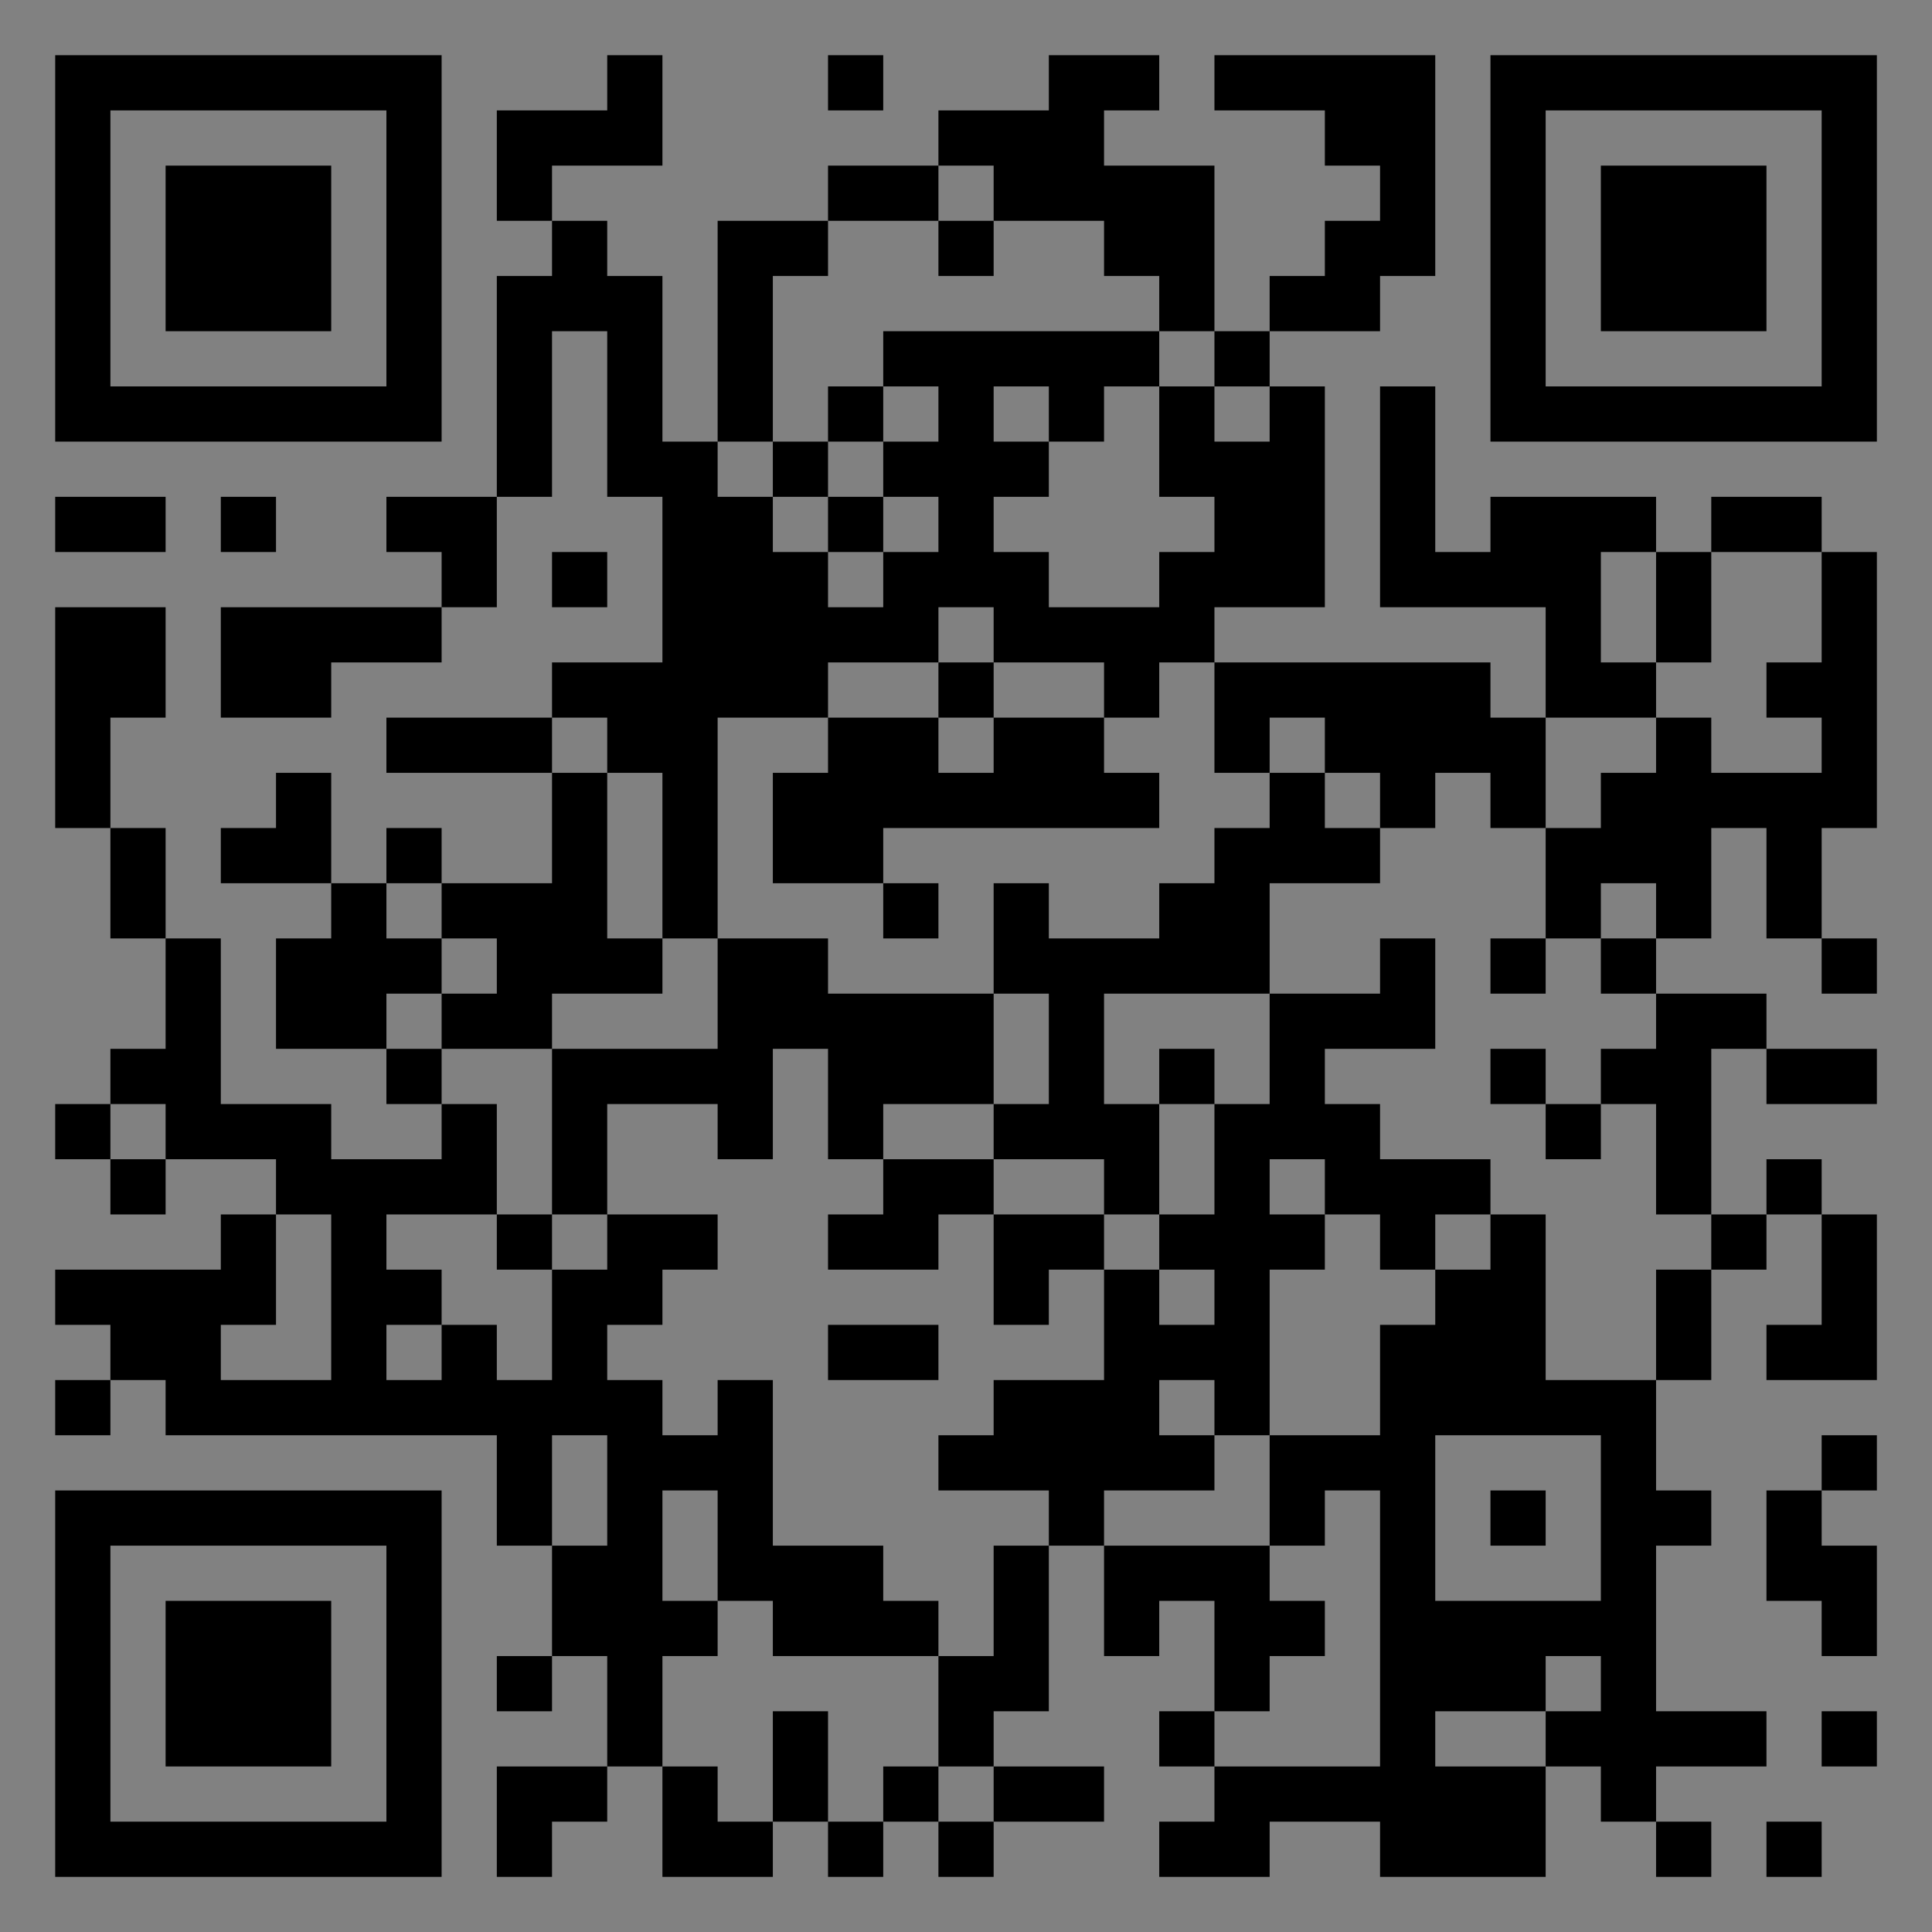 <?xml version="1.0" encoding="UTF-8"?>
<svg xmlns="http://www.w3.org/2000/svg" version="1.1" width="400" height="400" viewBox="0 0 400 400"><rect x="0" y="0" width="400" height="400" fill="#808080" stroke="none"/><rect x="0" y="0" width="400" height="400" fill="#ffffff" fill-opacity="0.01"/><g transform="scale(11.429)"><g transform="translate(1.000,1.000)"><path fill-rule="evenodd" d="M10 0L10 1L8 1L8 3L9 3L9 4L8 4L8 8L6 8L6 9L7 9L7 10L3 10L3 12L5 12L5 11L7 11L7 10L8 10L8 8L9 8L9 5L10 5L10 8L11 8L11 11L9 11L9 12L6 12L6 13L9 13L9 15L7 15L7 14L6 14L6 15L5 15L5 13L4 13L4 14L3 14L3 15L5 15L5 16L4 16L4 18L6 18L6 19L7 19L7 20L5 20L5 19L3 19L3 16L2 16L2 14L1 14L1 12L2 12L2 10L0 10L0 14L1 14L1 16L2 16L2 18L1 18L1 19L0 19L0 20L1 20L1 21L2 21L2 20L4 20L4 21L3 21L3 22L0 22L0 23L1 23L1 24L0 24L0 25L1 25L1 24L2 24L2 25L8 25L8 27L9 27L9 29L8 29L8 30L9 30L9 29L10 29L10 31L8 31L8 33L9 33L9 32L10 32L10 31L11 31L11 33L13 33L13 32L14 32L14 33L15 33L15 32L16 32L16 33L17 33L17 32L19 32L19 31L17 31L17 30L18 30L18 27L19 27L19 29L20 29L20 28L21 28L21 30L20 30L20 31L21 31L21 32L20 32L20 33L22 33L22 32L24 32L24 33L27 33L27 31L28 31L28 32L29 32L29 33L30 33L30 32L29 32L29 31L31 31L31 30L29 30L29 27L30 27L30 26L29 26L29 24L30 24L30 22L31 22L31 21L32 21L32 23L31 23L31 24L33 24L33 21L32 21L32 20L31 20L31 21L30 21L30 18L31 18L31 19L33 19L33 18L31 18L31 17L29 17L29 16L30 16L30 14L31 14L31 16L32 16L32 17L33 17L33 16L32 16L32 14L33 14L33 9L32 9L32 8L30 8L30 9L29 9L29 8L26 8L26 9L25 9L25 6L24 6L24 10L27 10L27 12L26 12L26 11L21 11L21 10L23 10L23 6L22 6L22 5L24 5L24 4L25 4L25 0L21 0L21 1L23 1L23 2L24 2L24 3L23 3L23 4L22 4L22 5L21 5L21 2L19 2L19 1L20 1L20 0L18 0L18 1L16 1L16 2L14 2L14 3L12 3L12 7L11 7L11 4L10 4L10 3L9 3L9 2L11 2L11 0ZM14 0L14 1L15 1L15 0ZM16 2L16 3L14 3L14 4L13 4L13 7L12 7L12 8L13 8L13 9L14 9L14 10L15 10L15 9L16 9L16 8L15 8L15 7L16 7L16 6L15 6L15 5L20 5L20 6L19 6L19 7L18 7L18 6L17 6L17 7L18 7L18 8L17 8L17 9L18 9L18 10L20 10L20 9L21 9L21 8L20 8L20 6L21 6L21 7L22 7L22 6L21 6L21 5L20 5L20 4L19 4L19 3L17 3L17 2ZM16 3L16 4L17 4L17 3ZM14 6L14 7L13 7L13 8L14 8L14 9L15 9L15 8L14 8L14 7L15 7L15 6ZM0 8L0 9L2 9L2 8ZM3 8L3 9L4 9L4 8ZM9 9L9 10L10 10L10 9ZM28 9L28 11L29 11L29 12L27 12L27 14L26 14L26 13L25 13L25 14L24 14L24 13L23 13L23 12L22 12L22 13L21 13L21 11L20 11L20 12L19 12L19 11L17 11L17 10L16 10L16 11L14 11L14 12L12 12L12 16L11 16L11 13L10 13L10 12L9 12L9 13L10 13L10 16L11 16L11 17L9 17L9 18L7 18L7 17L8 17L8 16L7 16L7 15L6 15L6 16L7 16L7 17L6 17L6 18L7 18L7 19L8 19L8 21L6 21L6 22L7 22L7 23L6 23L6 24L7 24L7 23L8 23L8 24L9 24L9 22L10 22L10 21L12 21L12 22L11 22L11 23L10 23L10 24L11 24L11 25L12 25L12 24L13 24L13 27L15 27L15 28L16 28L16 29L13 29L13 28L12 28L12 26L11 26L11 28L12 28L12 29L11 29L11 31L12 31L12 32L13 32L13 30L14 30L14 32L15 32L15 31L16 31L16 32L17 32L17 31L16 31L16 29L17 29L17 27L18 27L18 26L16 26L16 25L17 25L17 24L19 24L19 22L20 22L20 23L21 23L21 22L20 22L20 21L21 21L21 19L22 19L22 17L24 17L24 16L25 16L25 18L23 18L23 19L24 19L24 20L26 20L26 21L25 21L25 22L24 22L24 21L23 21L23 20L22 20L22 21L23 21L23 22L22 22L22 25L21 25L21 24L20 24L20 25L21 25L21 26L19 26L19 27L22 27L22 28L23 28L23 29L22 29L22 30L21 30L21 31L24 31L24 26L23 26L23 27L22 27L22 25L24 25L24 23L25 23L25 22L26 22L26 21L27 21L27 24L29 24L29 22L30 22L30 21L29 21L29 19L28 19L28 18L29 18L29 17L28 17L28 16L29 16L29 15L28 15L28 16L27 16L27 14L28 14L28 13L29 13L29 12L30 12L30 13L32 13L32 12L31 12L31 11L32 11L32 9L30 9L30 11L29 11L29 9ZM16 11L16 12L14 12L14 13L13 13L13 15L15 15L15 16L16 16L16 15L15 15L15 14L20 14L20 13L19 13L19 12L17 12L17 11ZM16 12L16 13L17 13L17 12ZM22 13L22 14L21 14L21 15L20 15L20 16L18 16L18 15L17 15L17 17L14 17L14 16L12 16L12 18L9 18L9 21L8 21L8 22L9 22L9 21L10 21L10 19L12 19L12 20L13 20L13 18L14 18L14 20L15 20L15 21L14 21L14 22L16 22L16 21L17 21L17 23L18 23L18 22L19 22L19 21L20 21L20 19L21 19L21 18L20 18L20 19L19 19L19 17L22 17L22 15L24 15L24 14L23 14L23 13ZM26 16L26 17L27 17L27 16ZM17 17L17 19L15 19L15 20L17 20L17 21L19 21L19 20L17 20L17 19L18 19L18 17ZM26 18L26 19L27 19L27 20L28 20L28 19L27 19L27 18ZM1 19L1 20L2 20L2 19ZM4 21L4 23L3 23L3 24L5 24L5 21ZM14 23L14 24L16 24L16 23ZM9 25L9 27L10 27L10 25ZM25 25L25 28L28 28L28 25ZM32 25L32 26L31 26L31 28L32 28L32 29L33 29L33 27L32 27L32 26L33 26L33 25ZM26 26L26 27L27 27L27 26ZM27 29L27 30L25 30L25 31L27 31L27 30L28 30L28 29ZM32 30L32 31L33 31L33 30ZM31 32L31 33L32 33L32 32ZM0 0L0 7L7 7L7 0ZM1 1L1 6L6 6L6 1ZM2 2L2 5L5 5L5 2ZM33 0L26 0L26 7L33 7ZM32 1L27 1L27 6L32 6ZM31 2L28 2L28 5L31 5ZM0 33L7 33L7 26L0 26ZM1 32L6 32L6 27L1 27ZM2 31L5 31L5 28L2 28Z" fill="#000000"/></g></g></svg>
